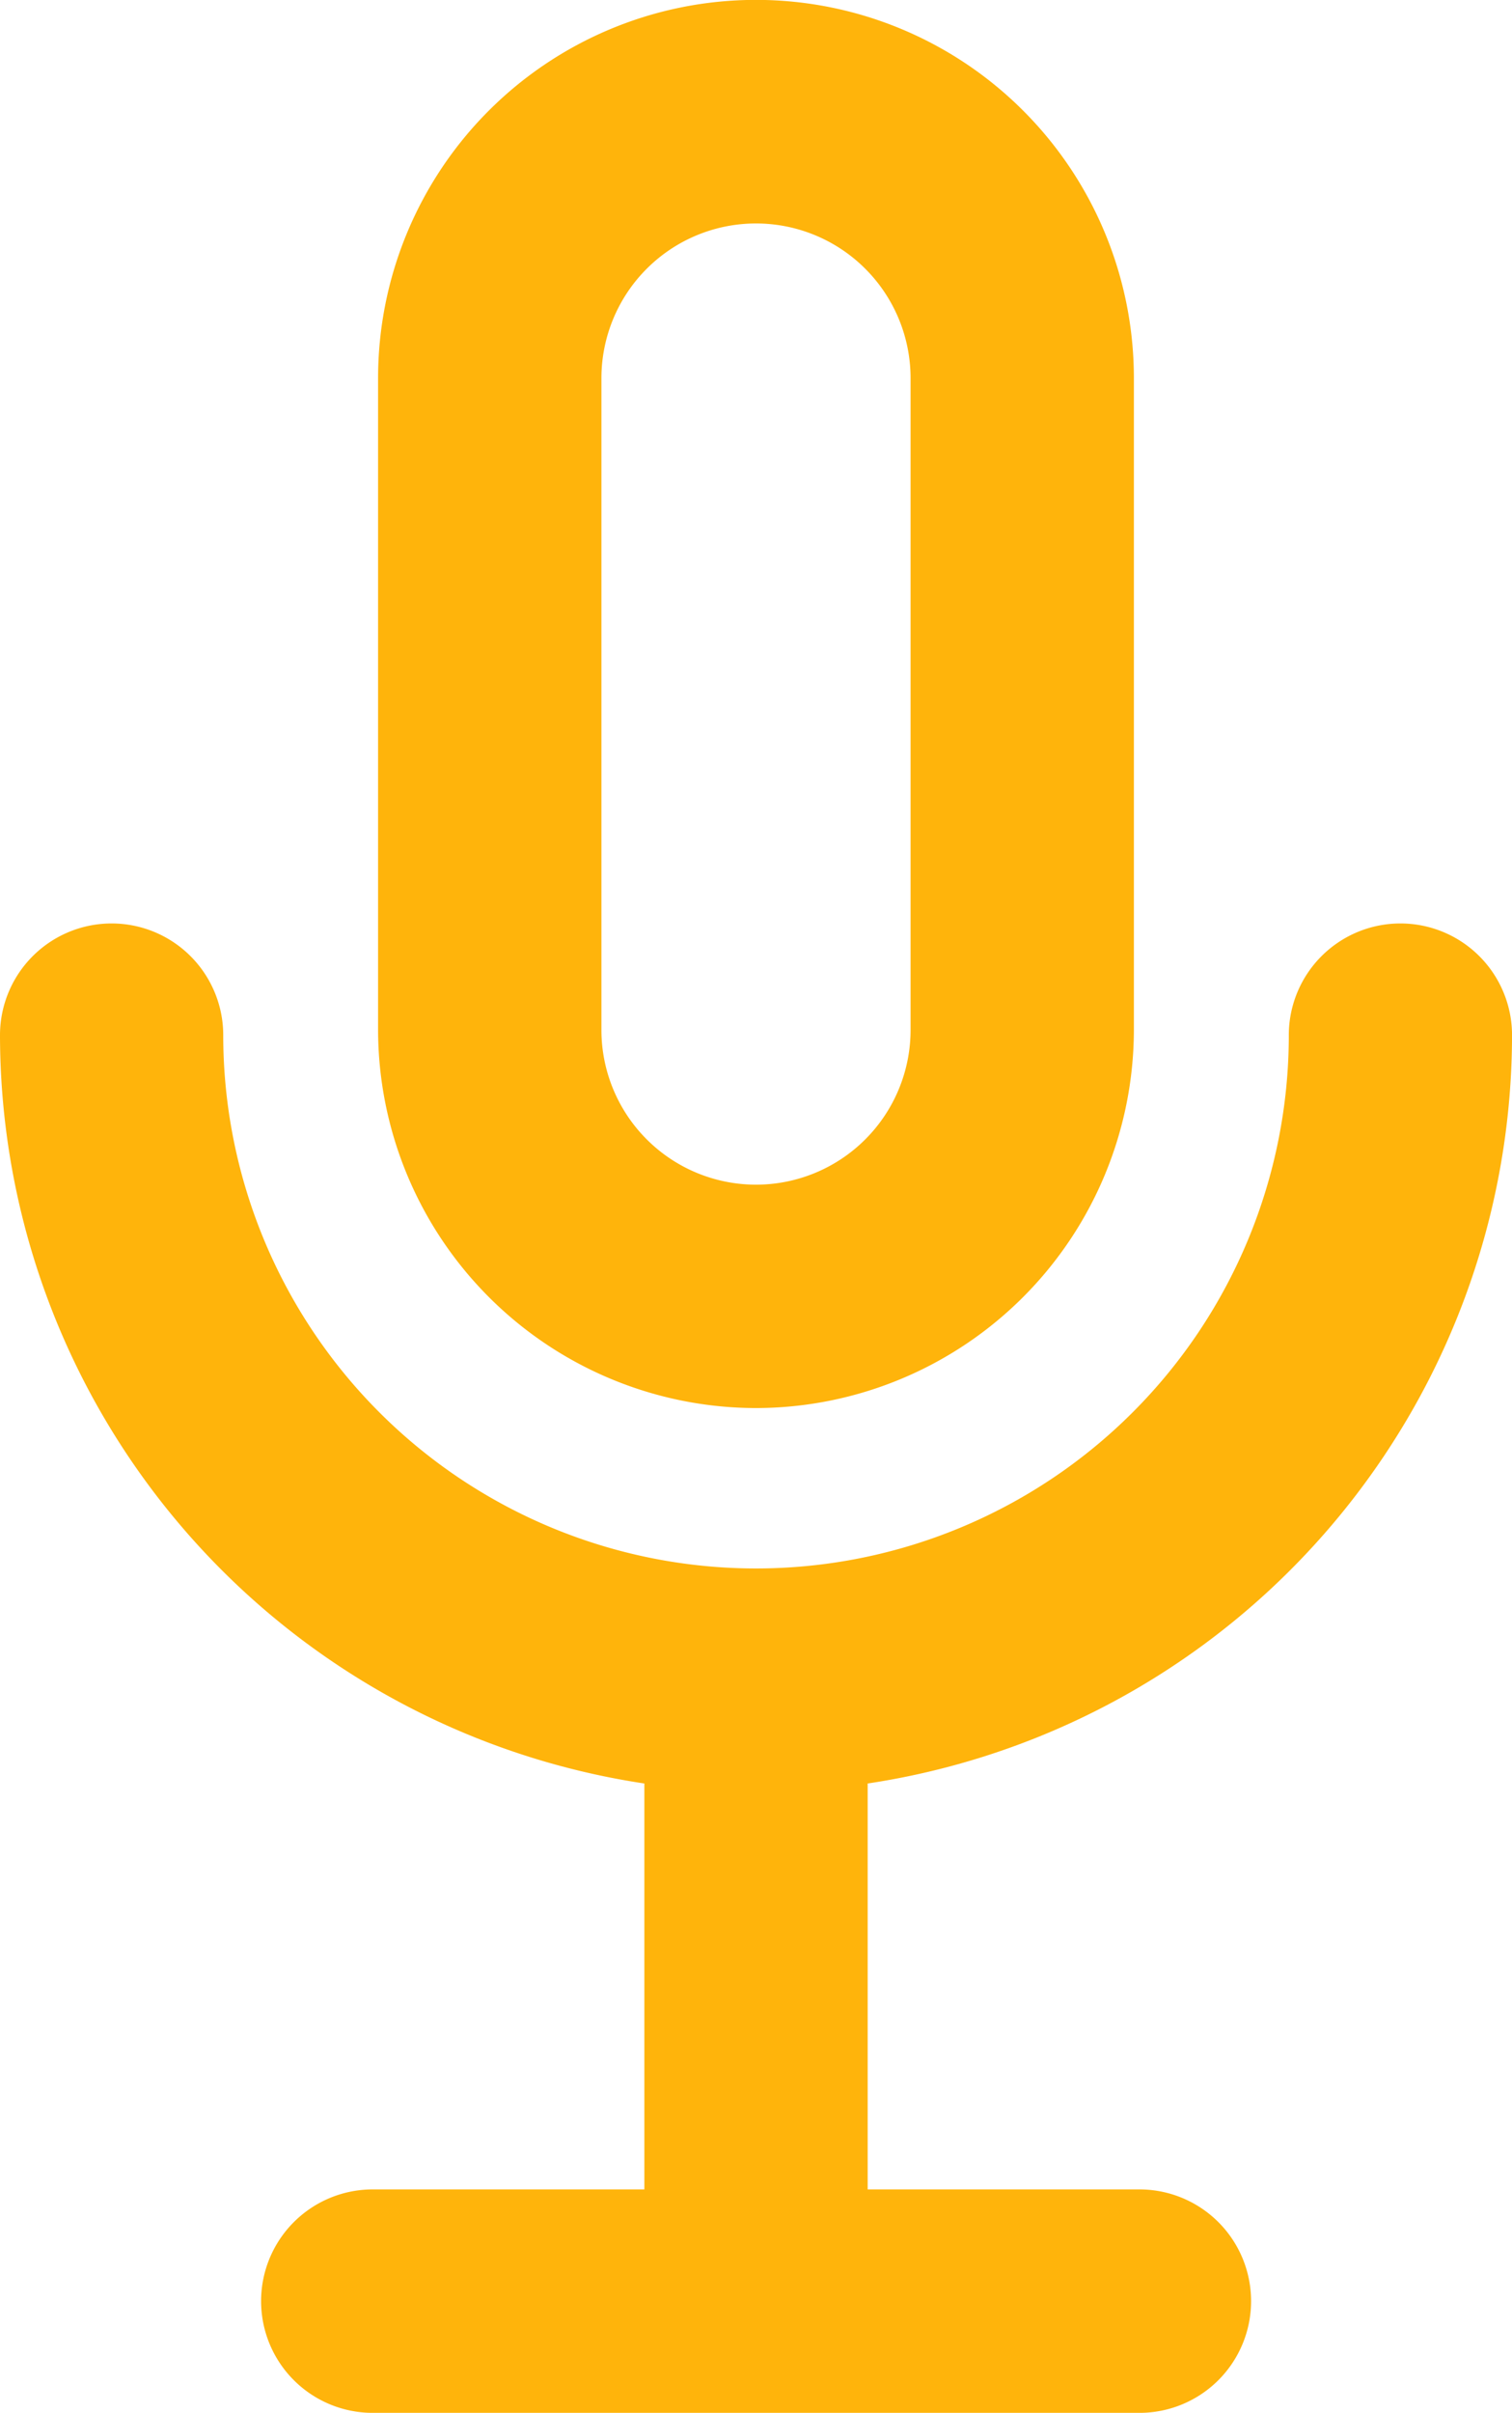 <svg xmlns="http://www.w3.org/2000/svg" width="41.411" height="66.021" viewBox="0 0 41.411 66.021">
  <path id="voice-alt" d="M42.487,43.539a10.363,10.363,0,0,0,10.35-10.347V15.358a10.35,10.35,0,0,0-20.7,0V33.192a10.364,10.364,0,0,0,10.35,10.347Zm-4.233-28.18a4.233,4.233,0,0,1,8.467,0V33.193a4.233,4.233,0,0,1-8.467,0Zm7.292,38.453V64.919h7.444a3.057,3.057,0,1,1,0,6.114h-21a3.057,3.057,0,1,1,0-6.114H39.43V53.812A20.728,20.728,0,0,1,21.782,33.336a3.057,3.057,0,0,1,6.114,0,14.592,14.592,0,0,0,29.184,0,3.057,3.057,0,0,1,6.114,0A20.728,20.728,0,0,1,45.546,53.812Z" transform="translate(-21.782 -5.011)" fill="#ffb40b"/>
</svg>
